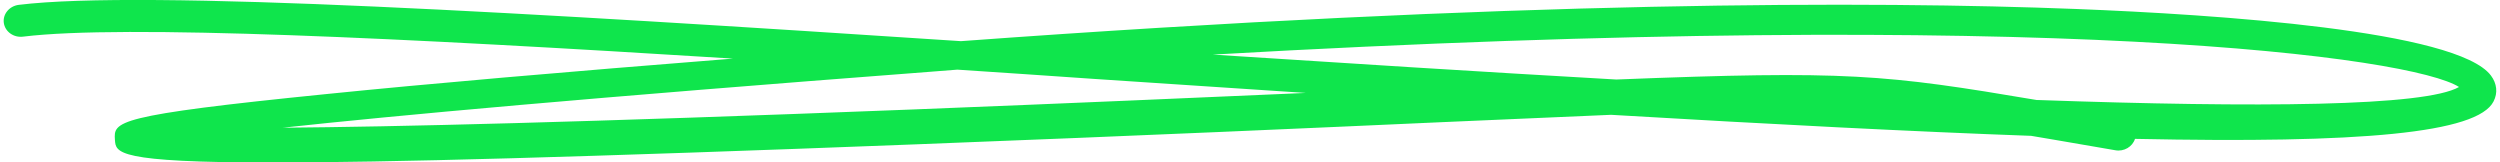 <svg xmlns="http://www.w3.org/2000/svg" fill="none" viewBox="0 0 200 13" id="svg_cutaway_section_title_short_underline" width="100%" height="100%"><g><path fill="#0FE54C" fill-rule="evenodd" d="M162.986 8c17.722.623 31.007.52 33.736-1.04-3.708-2.367-32.416-6.44-99.701-2.592 10.437.676 21.486 1.378 32.278 1.993 18.472-.728 21.465-.416 33.68 1.647l.007-.009ZM76.597 5.571l-2.222.174c-27.188 2.071-42.813 3.501-51.757 4.472 8.778-.07 23.993-.425 50.326-1.456 12.556-.494 22.973-.954 31.521-1.326L87.472 6.309c-3.653-.26-7.284-.494-10.875-.737ZM21.764 13c-12.451 0-12.5-.78-12.57-1.803-.097-1.473-.132-1.959 16.945-3.675 8.02-.814 18.917-1.759 32.5-2.834C32 3.024 9.889 1.95 1.86 2.93c-.77.104-1.458-.399-1.555-1.1C.208 1.134.743.484 1.5.388c10.028-1.23 40.917.633 75.375 2.904 44.458-3.259 73-3.207 89.201-2.574 11.25.442 30.507 1.716 33.202 5.33.479.641.555 1.387.208 2.063-1.278 2.54-10.59 3.38-28.687 2.998-.195.624-.875 1.04-1.577.91l-4.937-.849-1.792-.303c-9.354-.338-20.528-.91-33.611-1.682l-13.576.59c-10.007.45-23.716 1.066-41.938 1.768C46.431 12.584 30.82 13 21.771 13h-.007Z" clip-rule="evenodd"></path></g></svg>